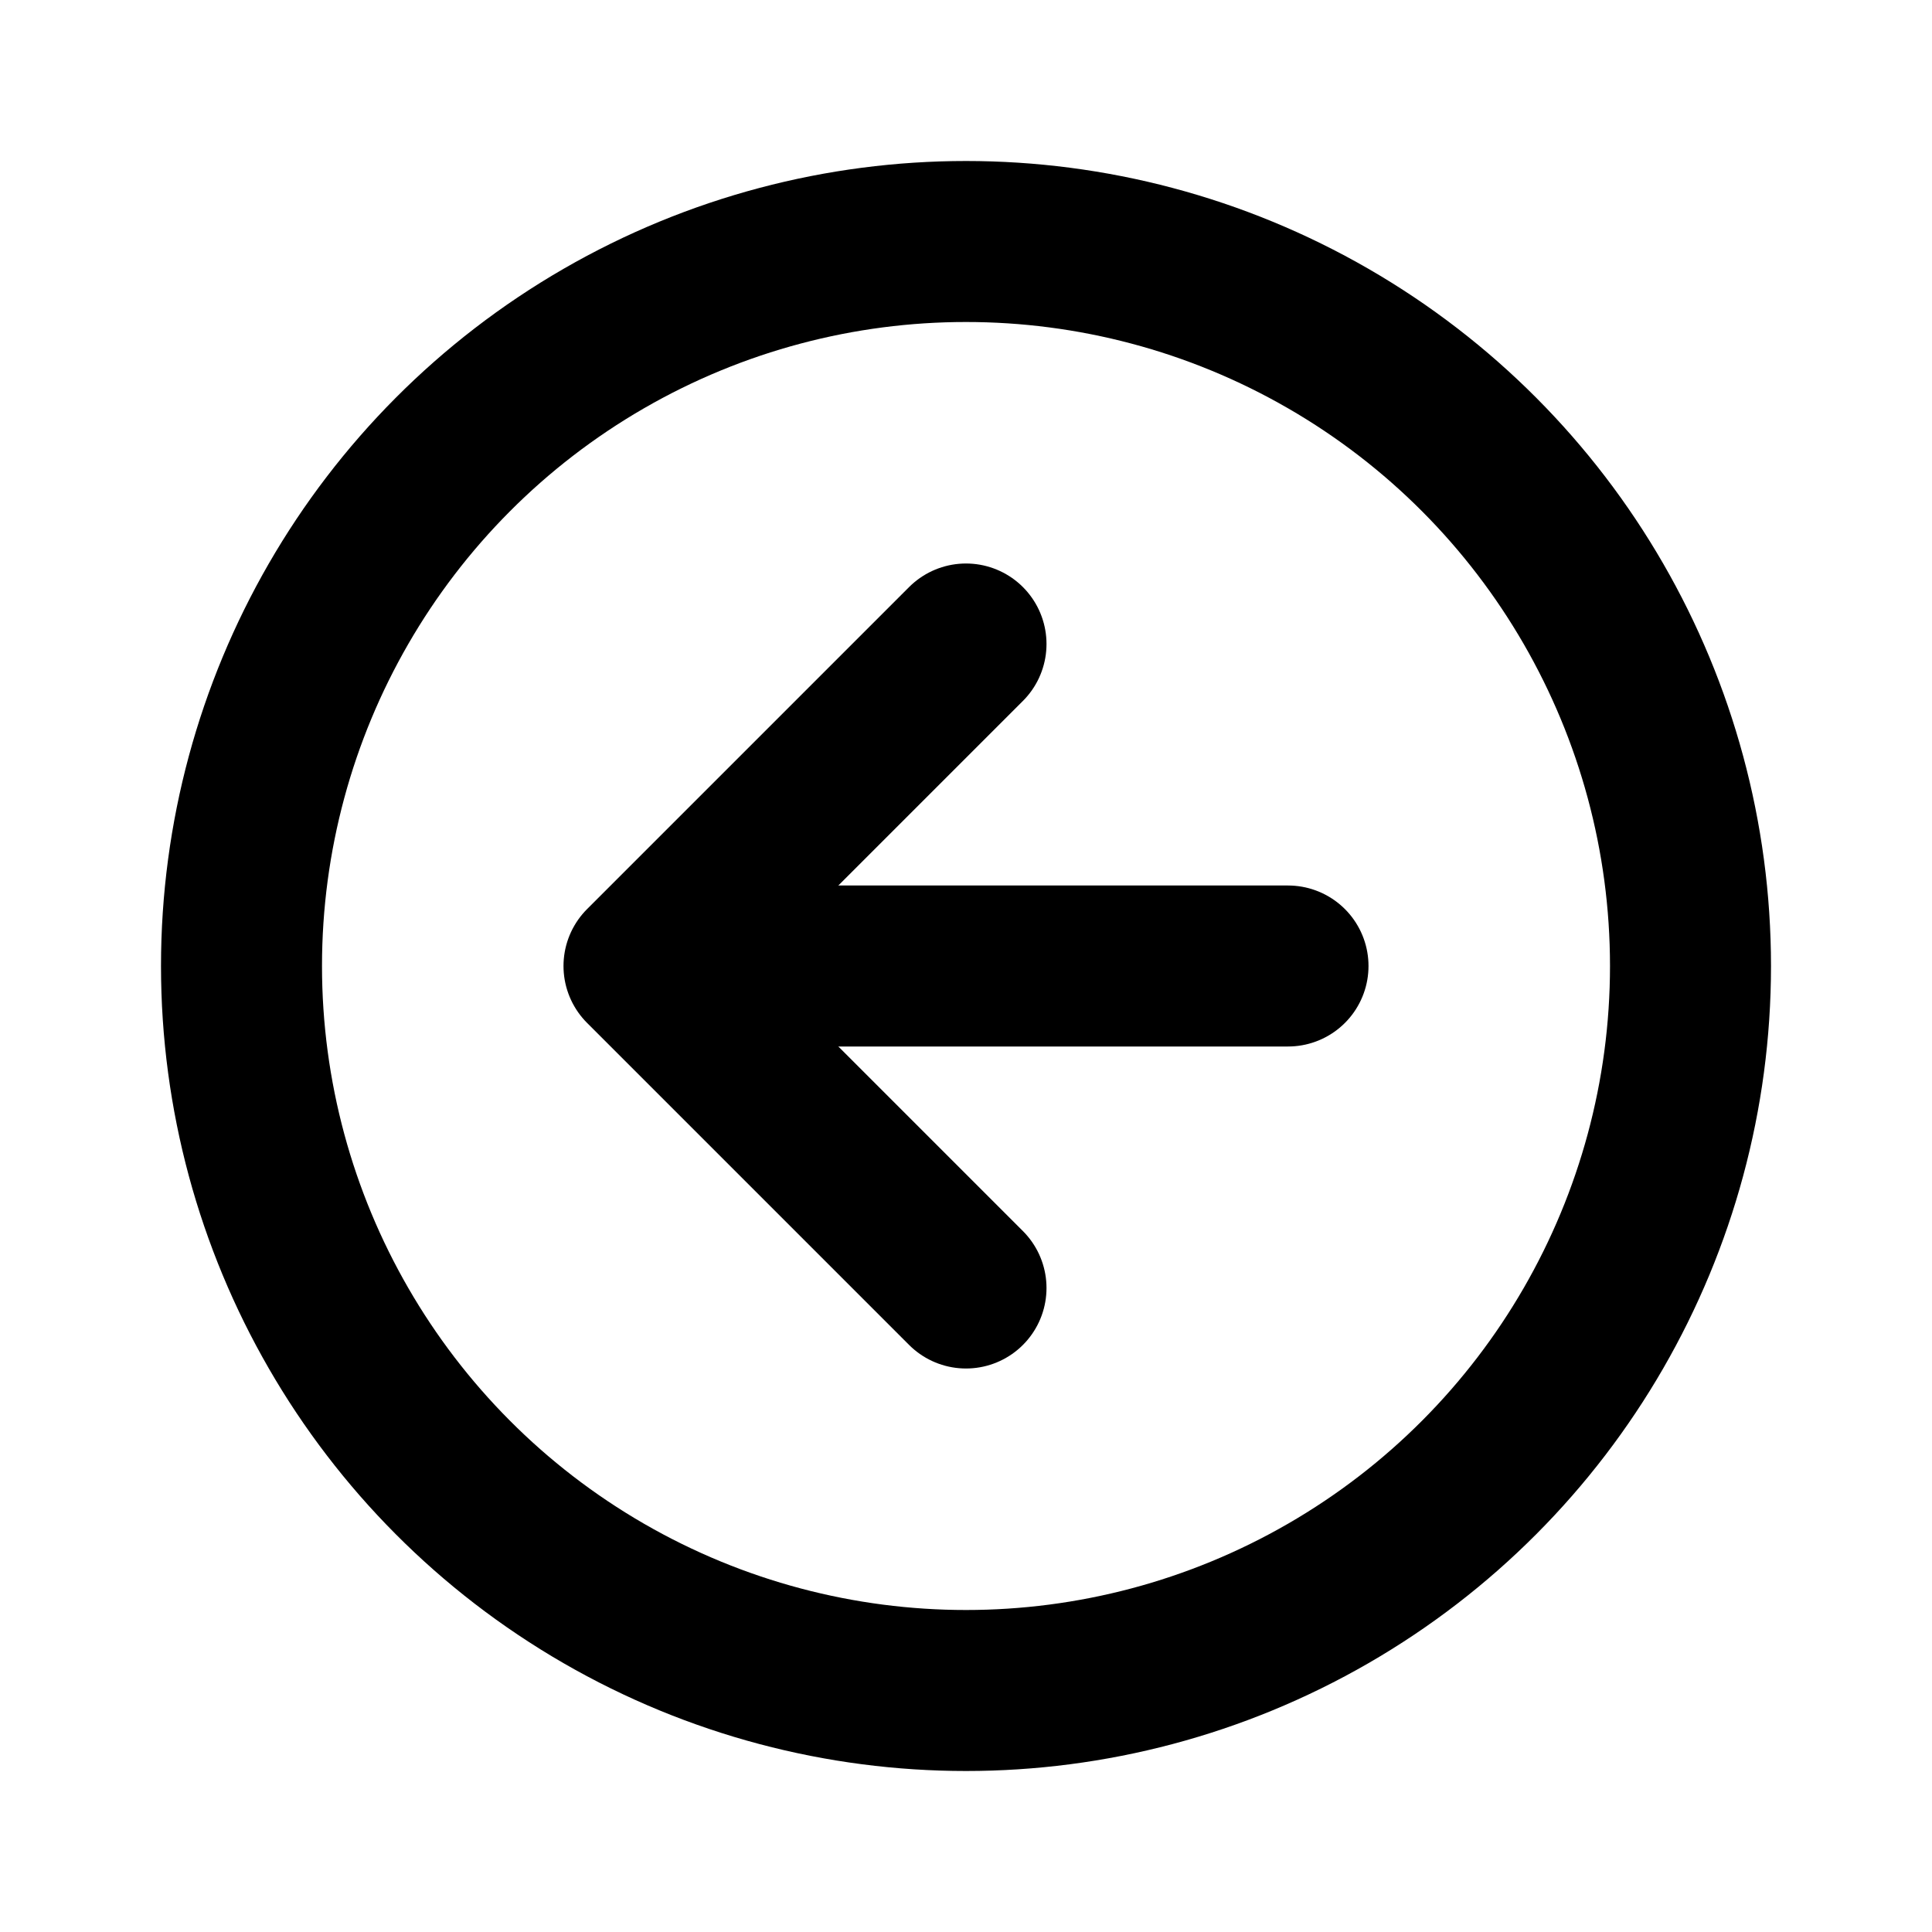 <svg id="Layer_1" data-name="Layer 1" xmlns="http://www.w3.org/2000/svg" viewBox="0 0 24 24"><defs><style>.cls-1,.cls-2{fill:none;}.cls-2{stroke:#000;stroke-linecap:round;stroke-linejoin:round;stroke-width:2px;}</style></defs><rect class="cls-1" width="24" height="24"/><polyline class="cls-2" points="12 16 8 12 12 8"/><line class="cls-2" x1="9" y1="12" x2="16" y2="12"/><circle class="cls-2" cx="12" cy="12" r="9"/></svg>